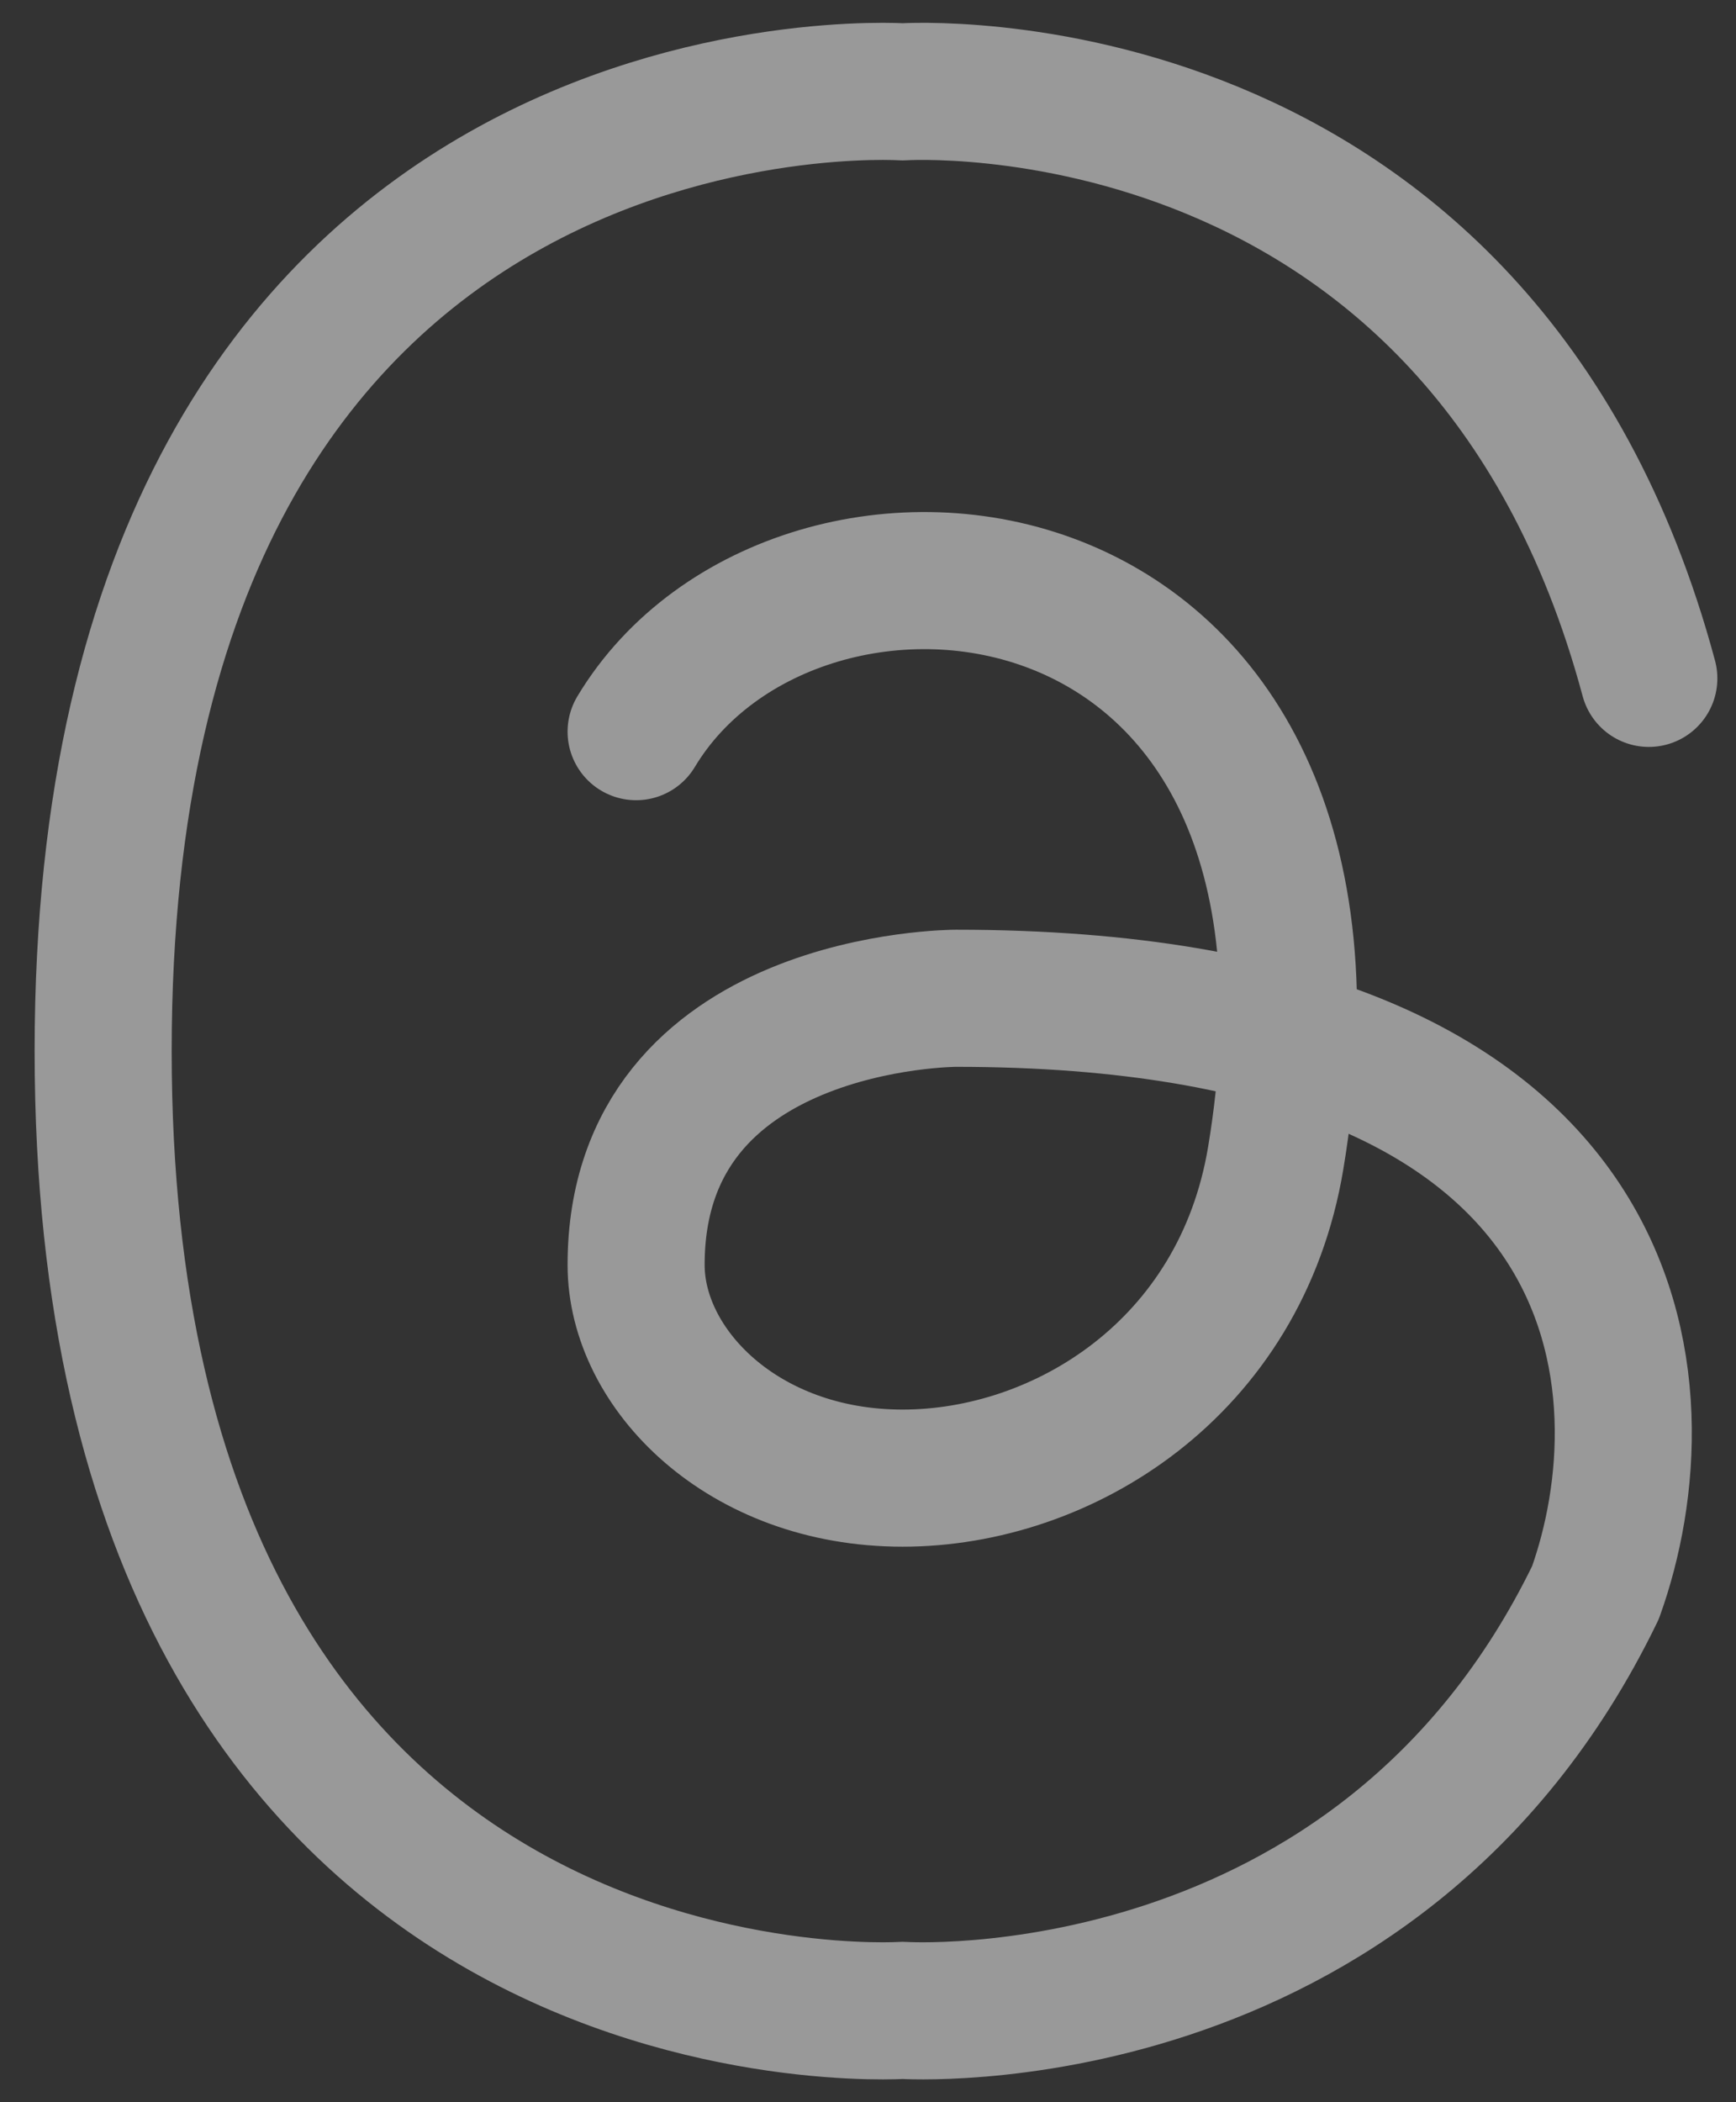 <svg width="19" height="23" viewBox="0 0 19 23" fill="none" xmlns="http://www.w3.org/2000/svg">
<rect x="0" y="0" width="19" height="23" fill="#333333" stroke="none"/>
<path d="M18.046 7.422C16.206 0.577 9.879 1.005 9.879 1.005C9.879 1.005 1.129 0.422 1.129 11.499C1.129 22.577 9.879 21.995 9.879 21.995C9.879 21.995 15.08 22.34 17.462 17.424C18.24 15.256 18.046 10.922 10.462 10.922C10.462 10.922 6.962 10.922 6.962 13.839C6.962 14.977 8.129 16.172 9.879 16.172C11.629 16.172 13.578 14.974 13.962 12.672C15.129 5.672 8.712 5.089 6.962 8.005" stroke="white" stroke-opacity="0.5" stroke-width="1.5" stroke-linecap="round" stroke-linejoin="round"/>
</svg>